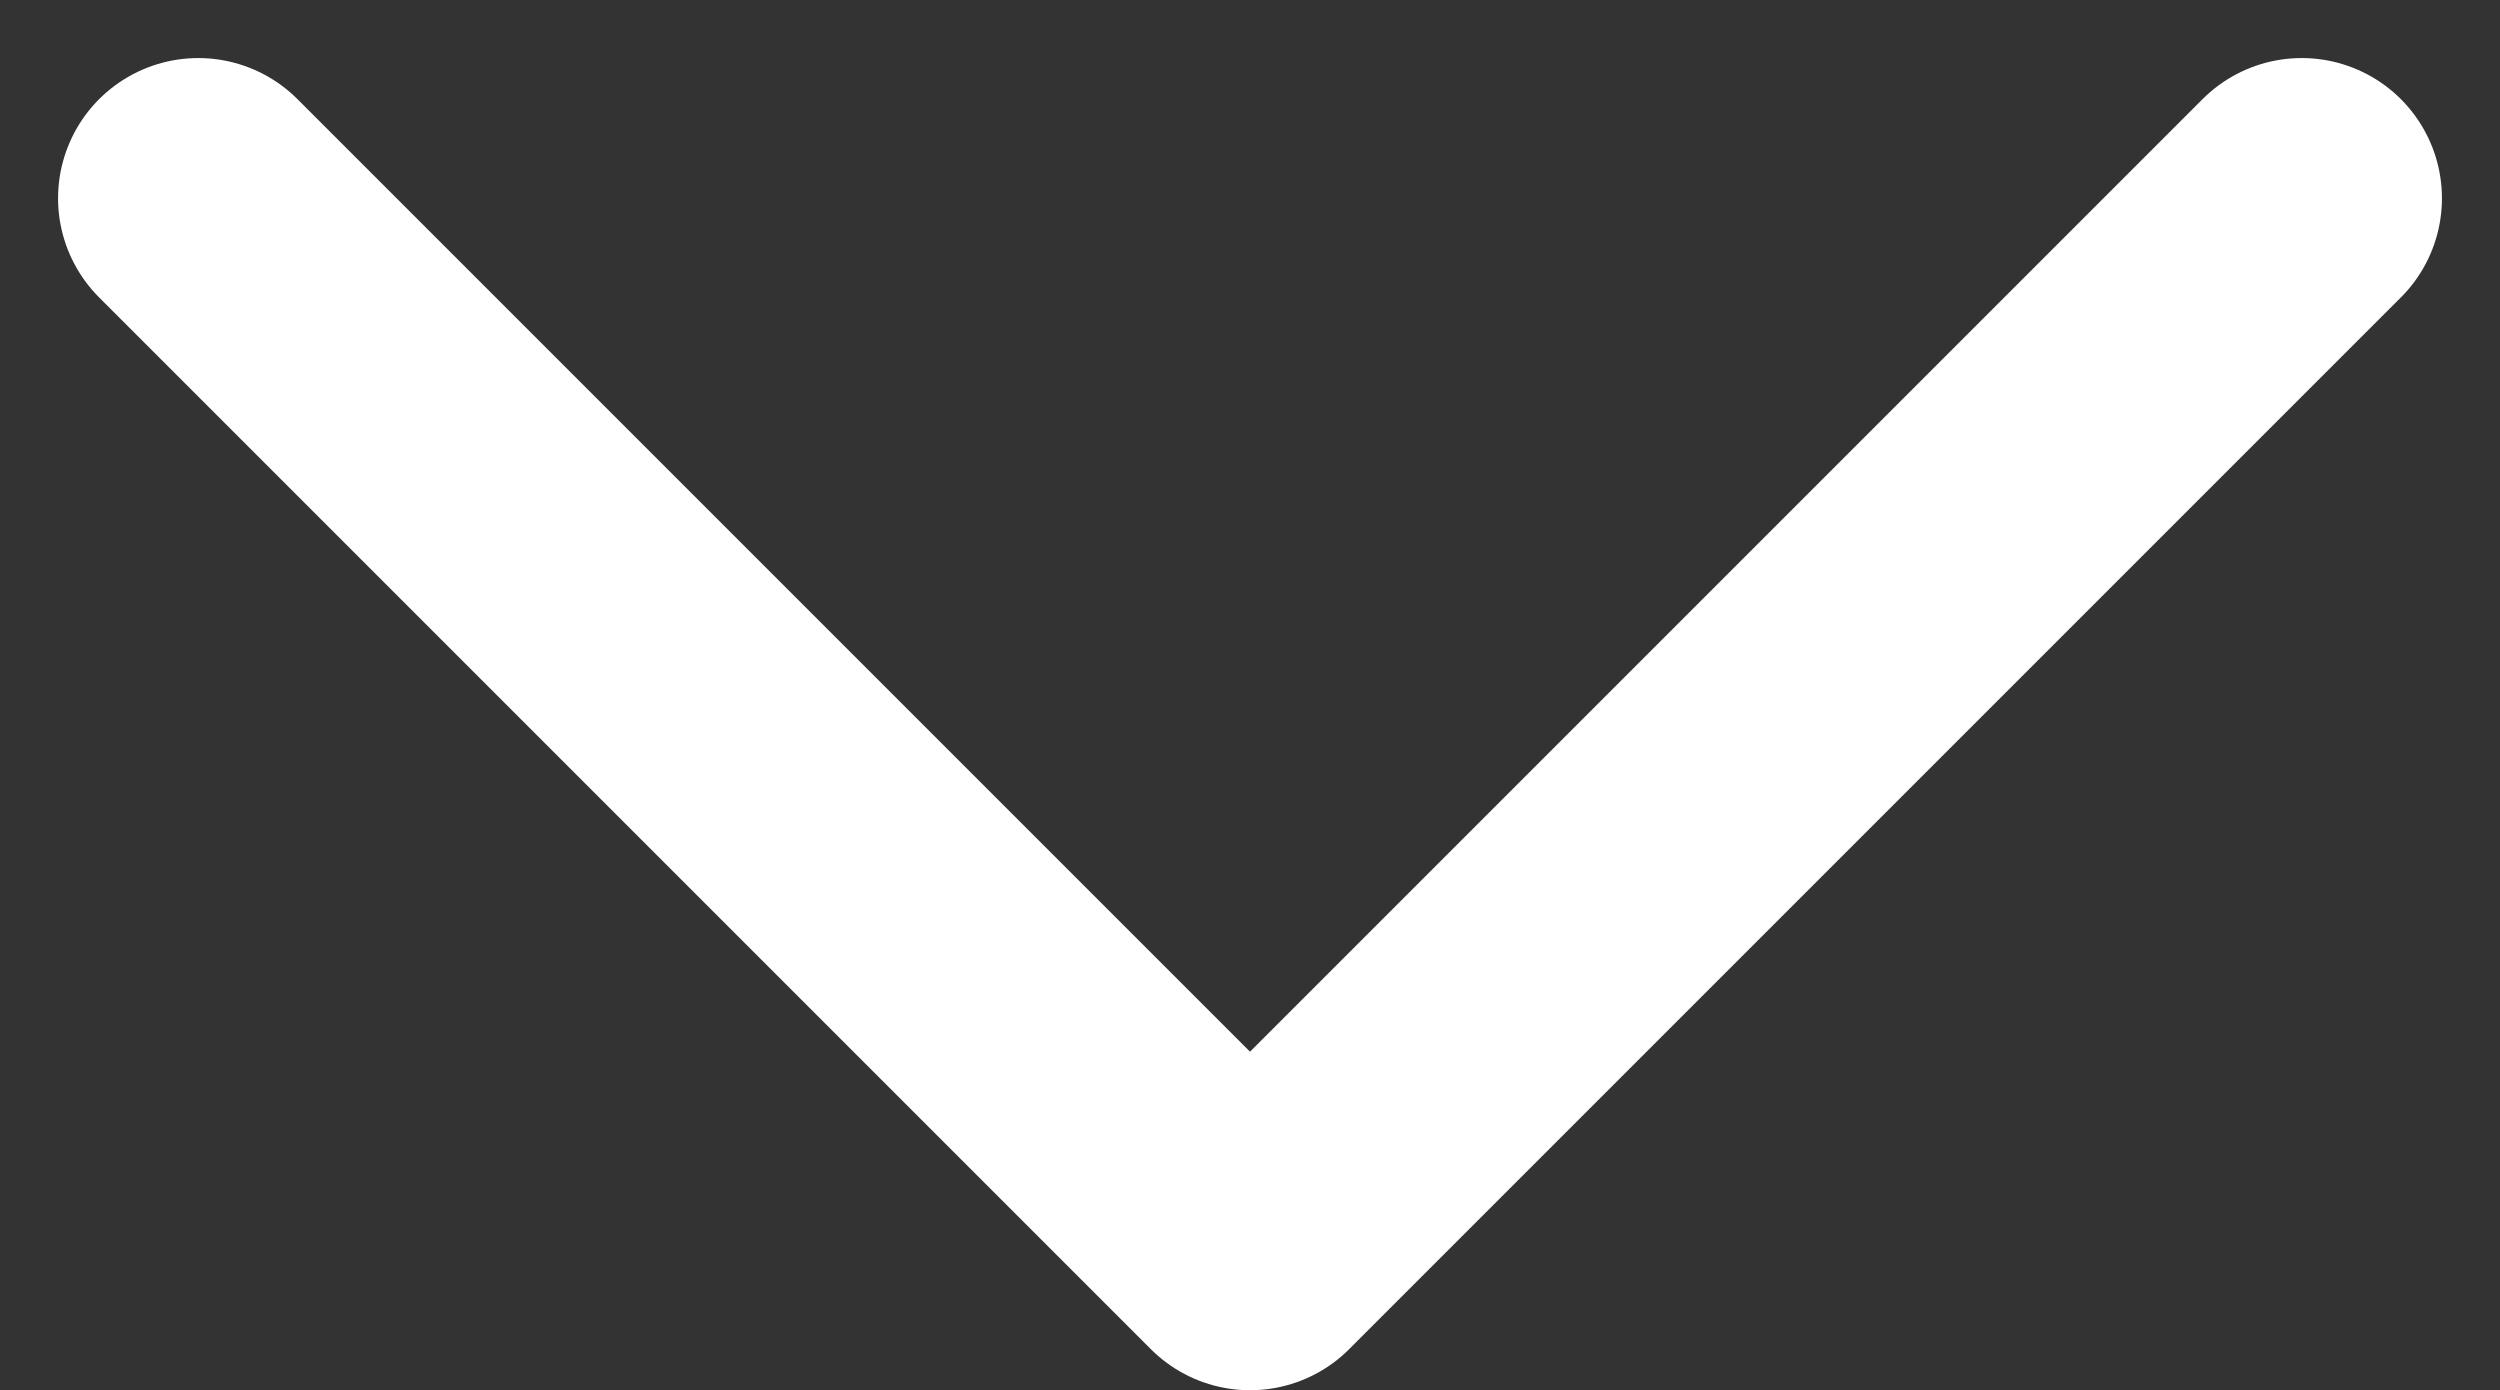 <svg xmlns="http://www.w3.org/2000/svg" width="17.828" height="9.914" viewBox="0 0 17.828 9.914">
  <rect x="0" y="0" width="17.828" height="9.914" fill="#333333" stroke="none"/>
  <path id="Pfad_16" data-name="Pfad 16" d="M923,1029.974l7.5,7.5,7.5-7.5" transform="translate(-921.586 -1028.56)" fill="none" stroke="#fff" stroke-linecap="round" stroke-linejoin="round" stroke-width="2"/>
</svg>
